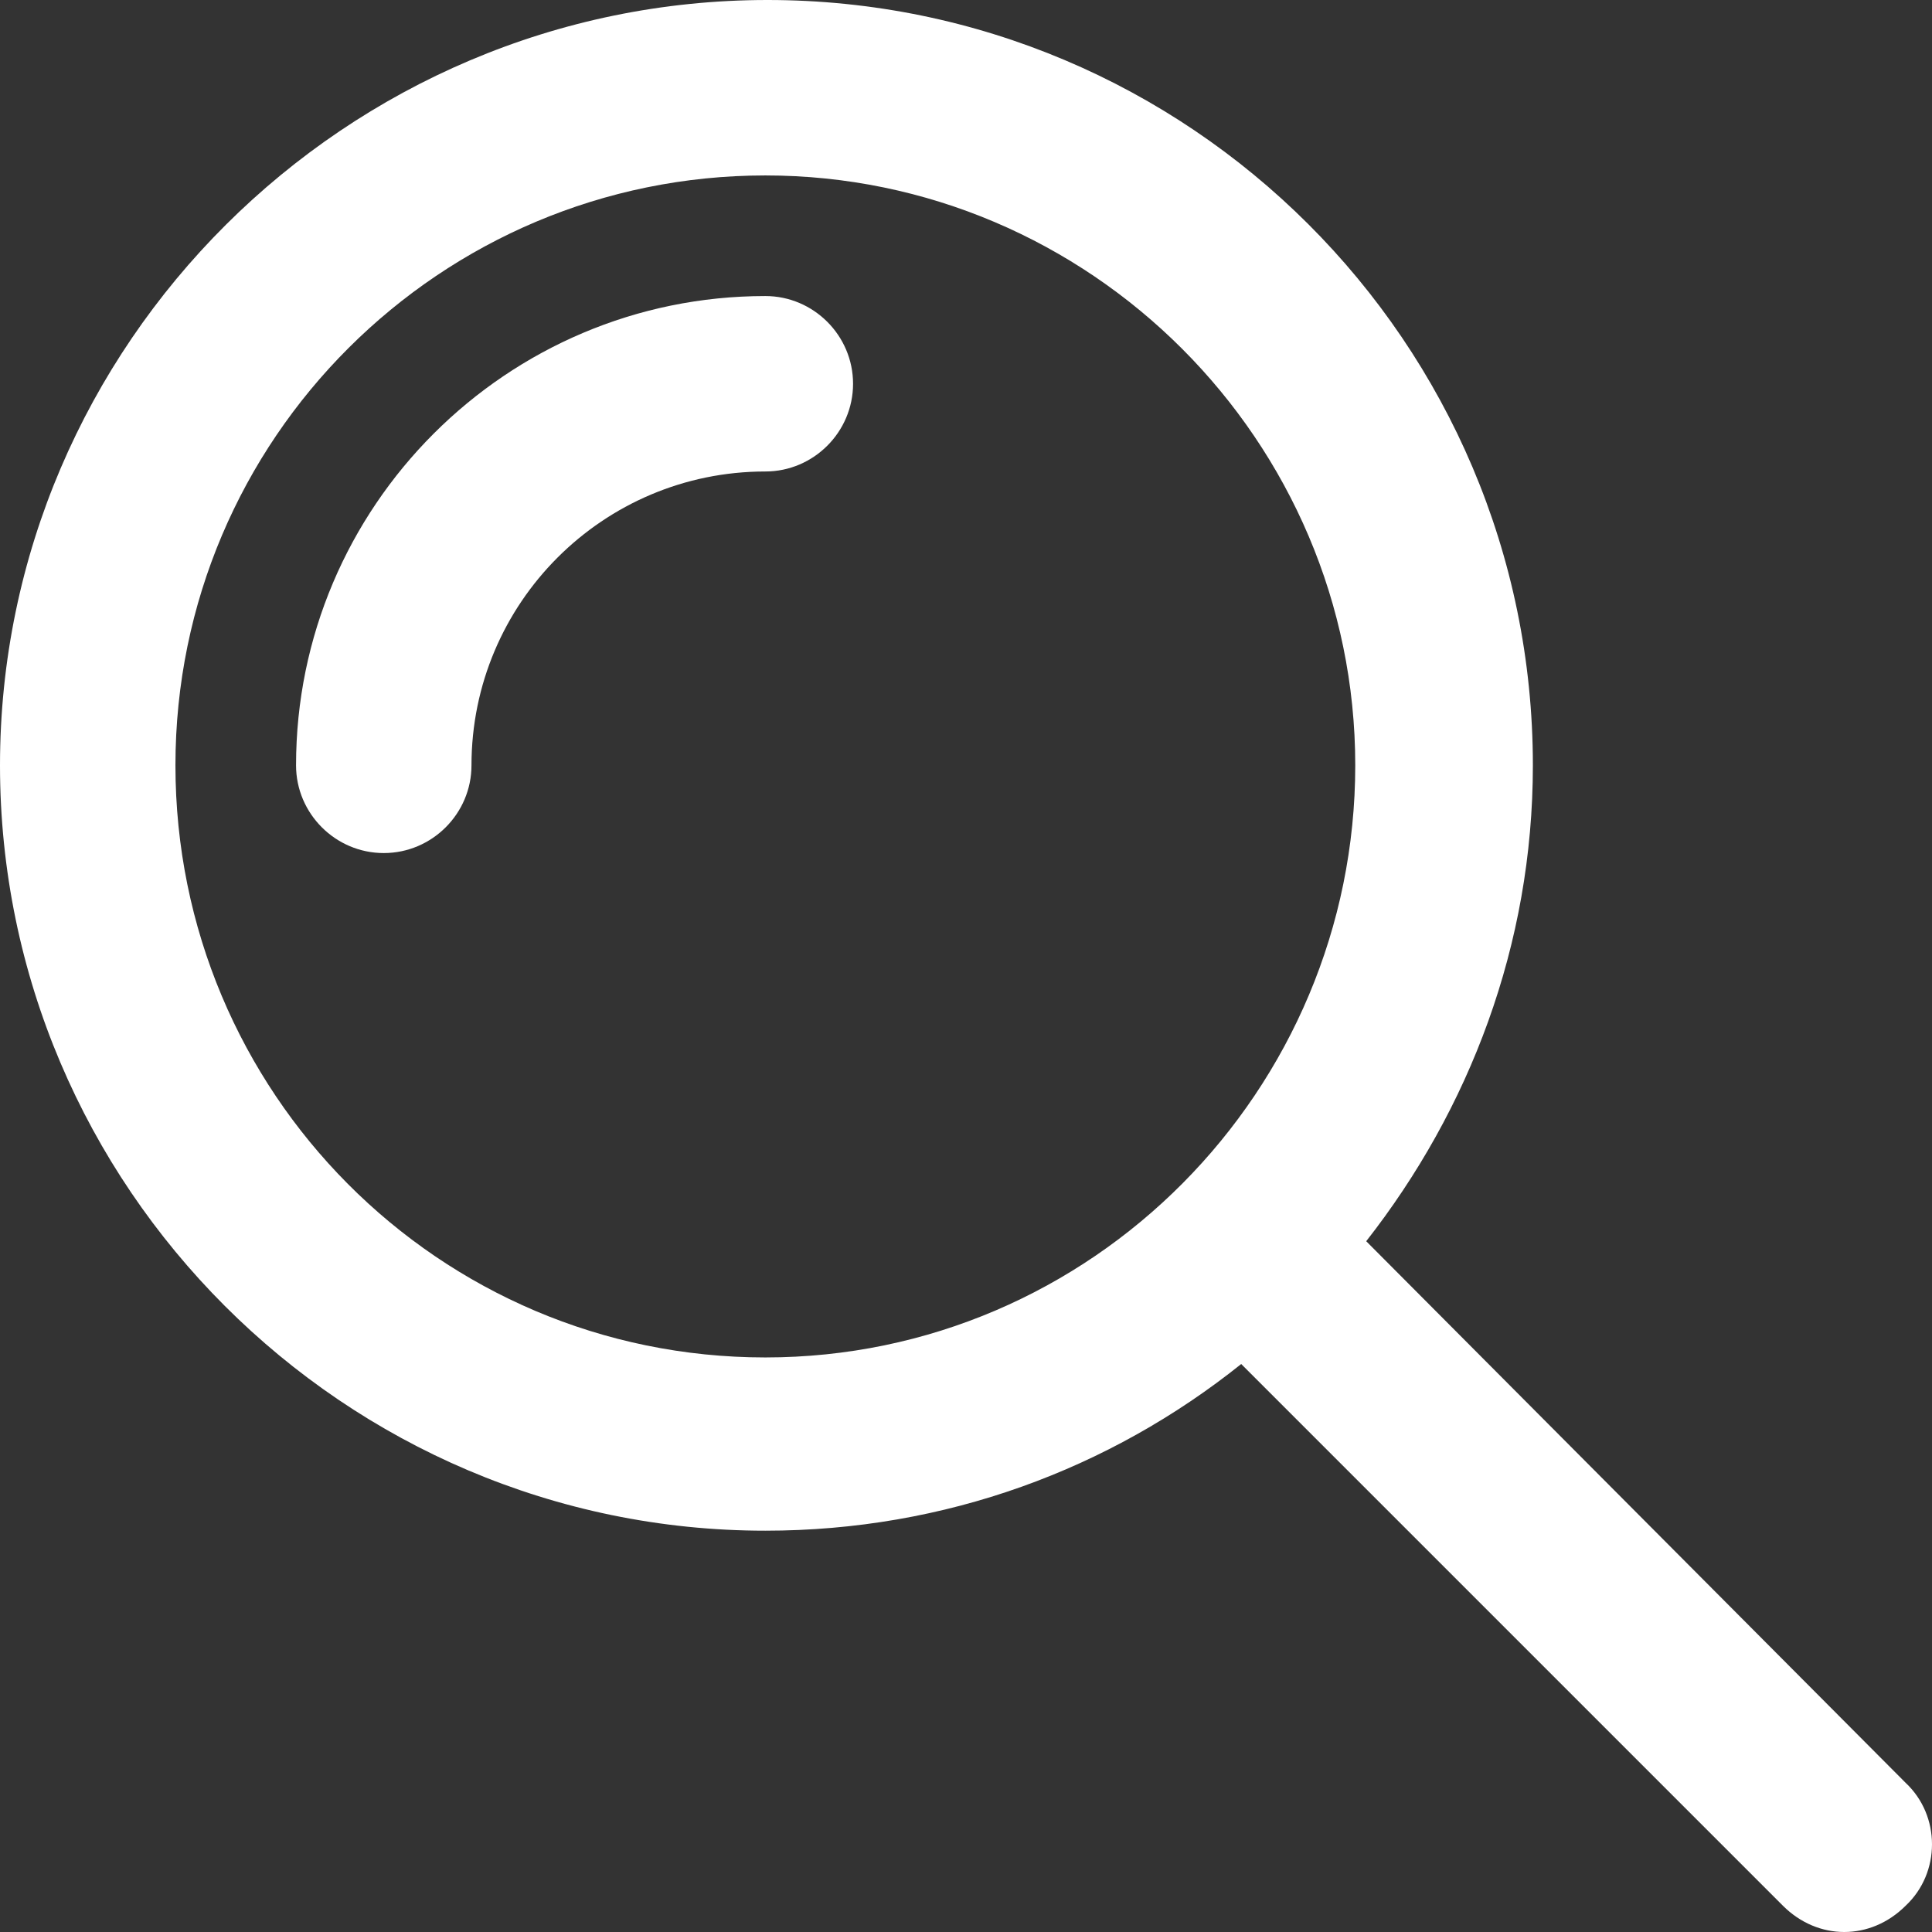 <?xml version="1.0" encoding="utf-8"?>
<!-- Generator: Adobe Illustrator 16.0.0, SVG Export Plug-In . SVG Version: 6.00 Build 0)  -->
<!DOCTYPE svg PUBLIC "-//W3C//DTD SVG 1.1//EN" "http://www.w3.org/Graphics/SVG/1.1/DTD/svg11.dtd">
<svg version="1.1" id="Layer_1" xmlns="http://www.w3.org/2000/svg" xmlns:xlink="http://www.w3.org/1999/xlink" x="0px" y="0px"
	 width="654.813px" height="654.813px" viewBox="0 0 654.813 654.813" enable-background="new 0 0 654.813 654.813"
	 xml:space="preserve">
<rect x="0" y="0" width="654.813" height="654.813" fill="#333333" stroke="none"/>
<g>
	<path fill="#FFFFFF" d="M645.893,604.271L463.051,420.686c34.934-44.596,56.486-100.341,56.486-161.288
		C519.54,115.948,402.847,0,260.141,0S0,116.692,0,259.398c0,142.708,116.692,259.398,259.397,259.398
		c60.948,0,116.691-20.812,161.288-56.488L604.27,645.893c5.945,5.946,13.379,8.92,20.813,8.92c7.432,0,14.863-2.974,20.811-8.92
		C657.786,634.745,657.786,615.42,645.893,604.271z M59.461,259.398c0-110.746,89.934-199.937,199.937-199.937
		s199.938,89.935,199.938,199.937c0,110.002-89.192,200.68-199.938,200.68S59.461,370.144,59.461,259.398z"/>
	<path fill="#FFFFFF" d="M259.397,100.34c-87.704,0-159.057,71.353-159.057,159.058c0,16.352,13.378,29.73,29.73,29.73
		s29.73-13.379,29.73-29.73c0-55.001,44.596-99.597,99.597-99.597c16.353,0,29.731-13.379,29.731-29.729
		C289.128,113.72,275.75,100.34,259.397,100.34z"/>
</g>
</svg>
